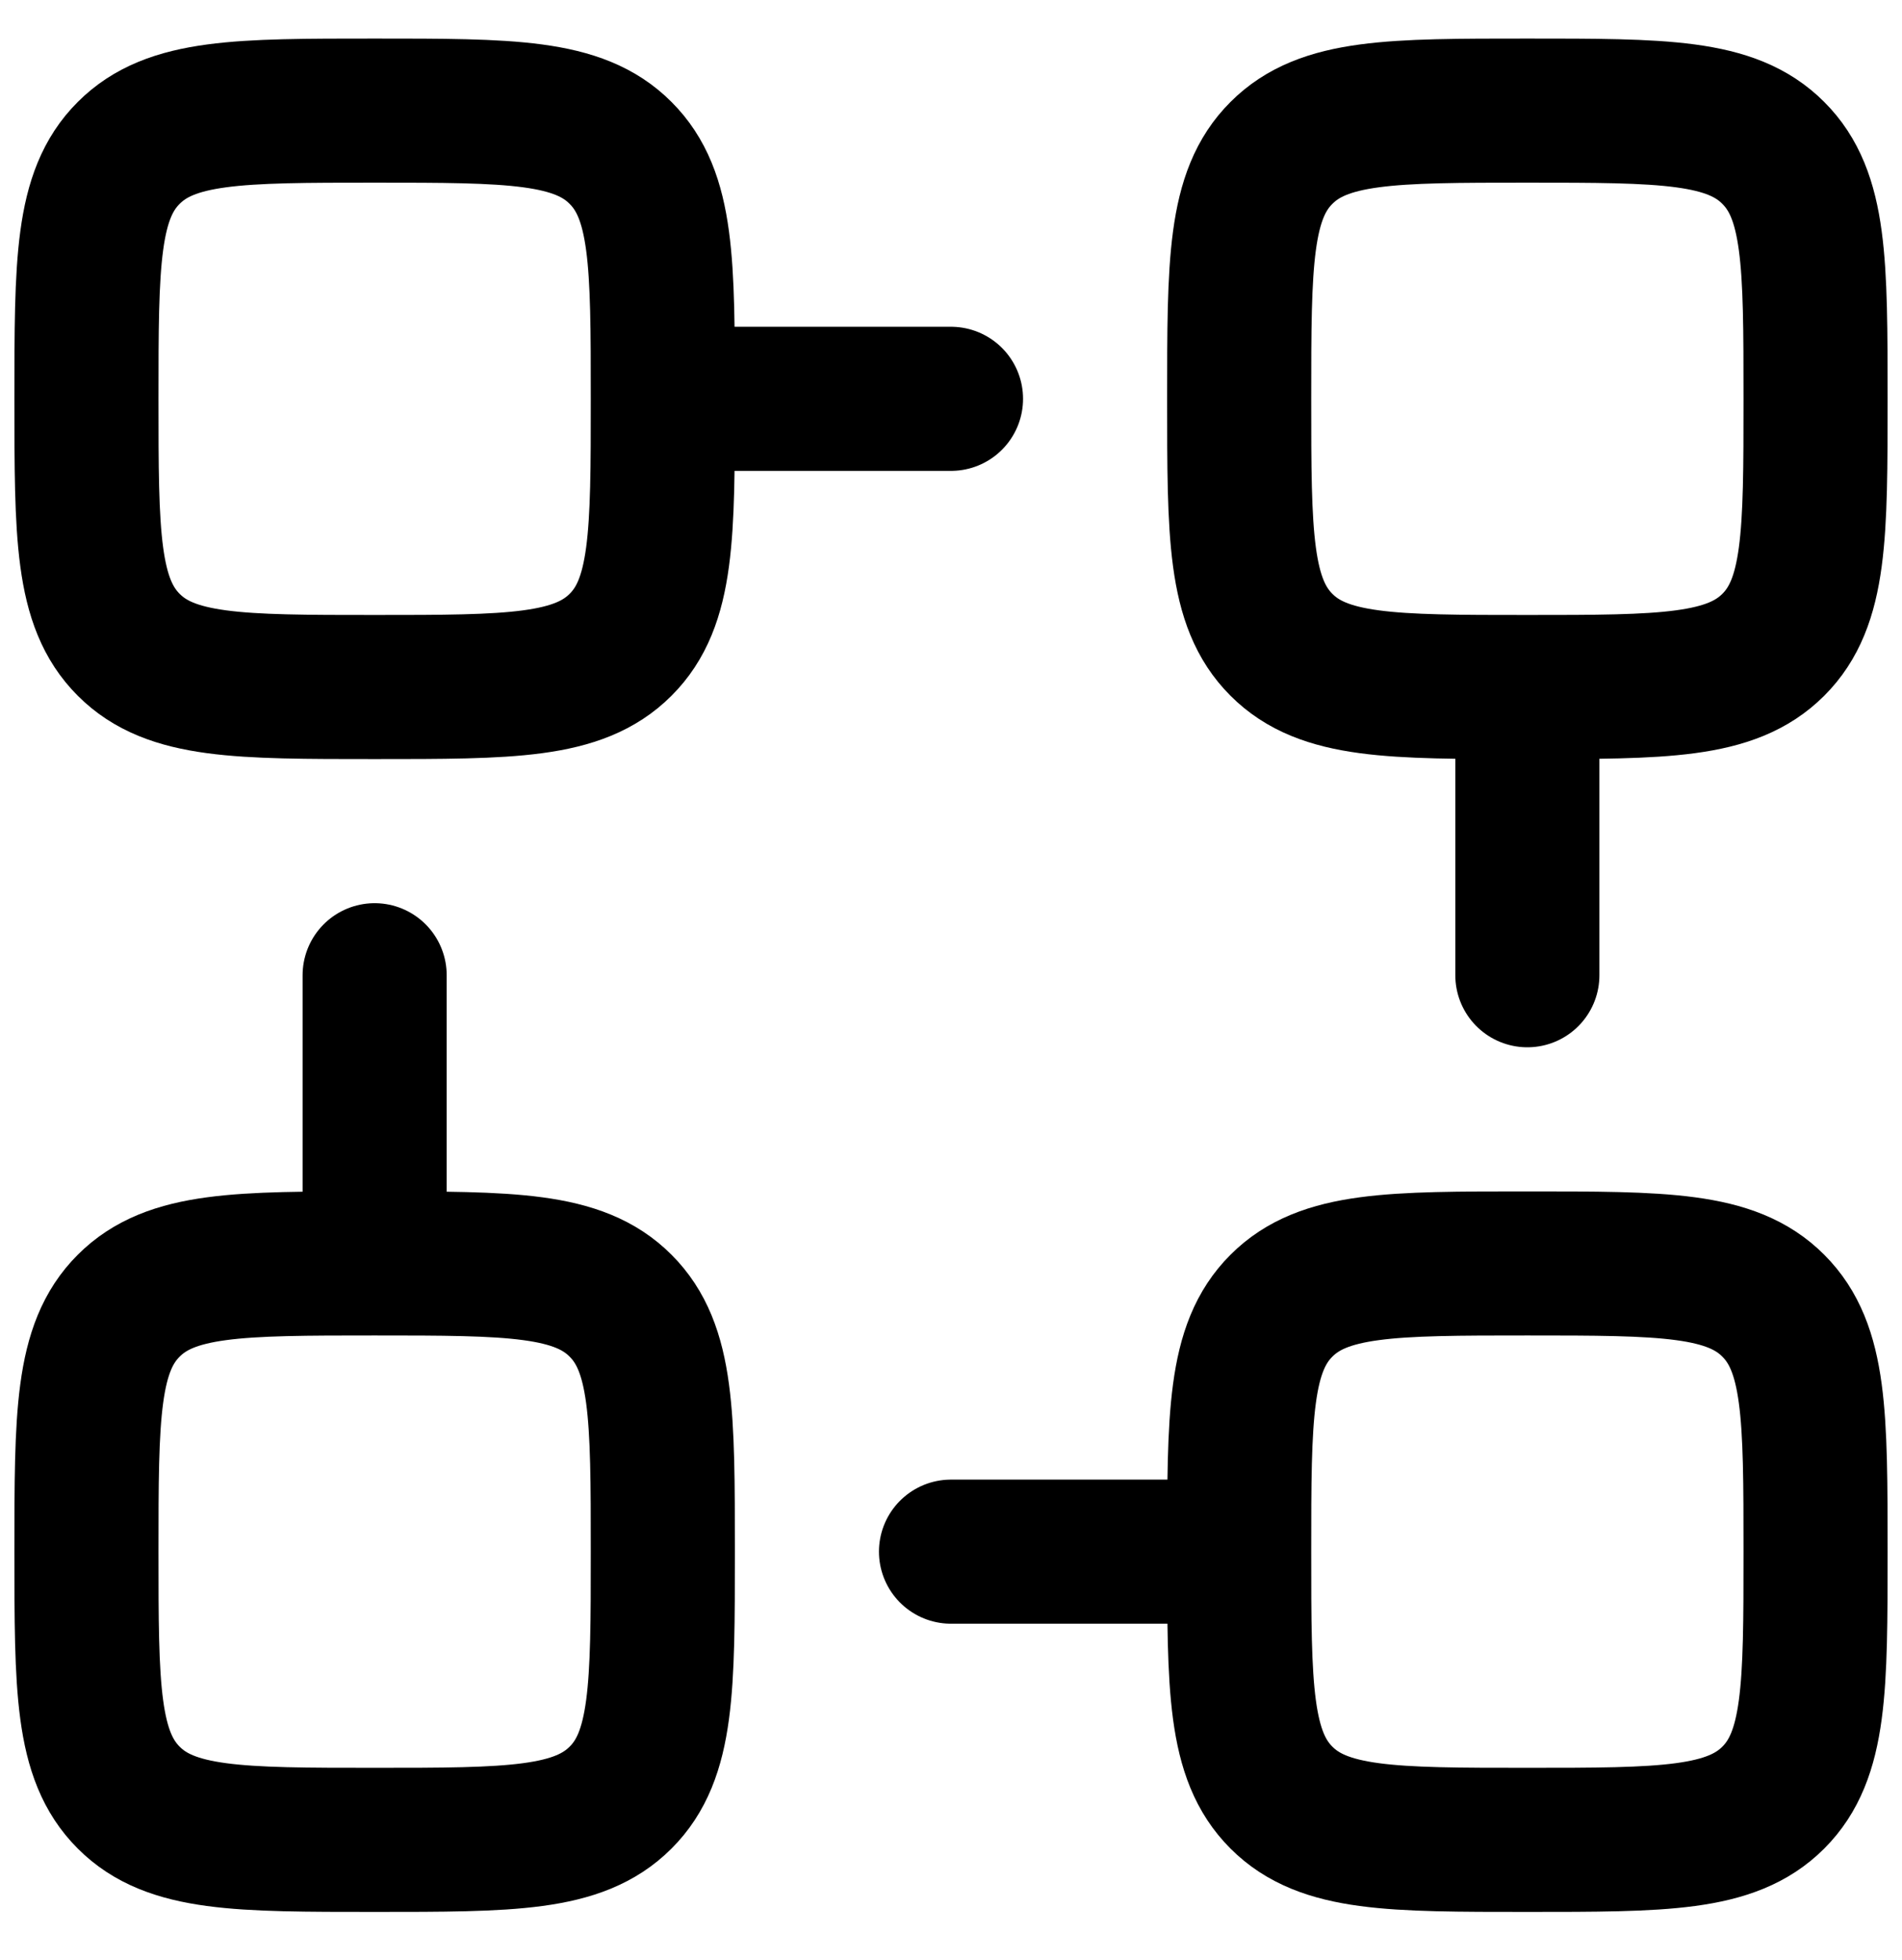 <svg width="33" height="34" viewBox="0 0 33 34" fill="none" xmlns="http://www.w3.org/2000/svg">
<path d="M11.5 6.919C11.5 9.278 11.5 10.456 10.767 11.186C10.035 11.919 8.858 11.919 6.5 11.919C4.142 11.919 2.963 11.919 2.233 11.186C1.5 10.454 1.5 9.278 1.5 6.919C1.5 4.561 1.5 3.383 2.233 2.653C2.965 1.919 4.142 1.919 6.5 1.919C8.858 1.919 10.037 1.919 10.767 2.653C11.5 3.384 11.5 4.561 11.5 6.919ZM11.5 6.919H16.5M26.5 11.919C24.142 11.919 22.963 11.919 22.233 11.186C21.5 10.454 21.5 9.278 21.5 6.919C21.5 4.561 21.5 3.383 22.233 2.653C22.965 1.919 24.142 1.919 26.5 1.919C28.858 1.919 30.037 1.919 30.767 2.653C31.5 3.384 31.5 4.561 31.5 6.919C31.5 9.278 31.5 10.456 30.767 11.186C30.035 11.919 28.858 11.919 26.5 11.919ZM26.5 11.919V16.919M21.5 26.919C21.5 24.561 21.5 23.383 22.233 22.652C22.965 21.919 24.142 21.919 26.5 21.919C28.858 21.919 30.037 21.919 30.767 22.652C31.5 23.384 31.5 24.562 31.5 26.919C31.5 29.276 31.5 30.454 30.767 31.186C30.035 31.919 28.857 31.919 26.5 31.919C24.143 31.919 22.965 31.919 22.233 31.186C21.5 30.454 21.5 29.277 21.5 26.919ZM21.5 26.919H16.5M6.5 21.919C8.858 21.919 10.037 21.919 10.767 22.652C11.5 23.384 11.5 24.561 11.5 26.919C11.5 29.277 11.5 30.456 10.767 31.186C10.035 31.919 8.858 31.919 6.5 31.919C4.142 31.919 2.963 31.919 2.233 31.186C1.5 30.454 1.5 29.277 1.5 26.919C1.5 24.561 1.5 23.383 2.233 22.652C2.965 21.919 4.142 21.919 6.5 21.919ZM6.5 21.919V16.919" stroke="black" stroke-width="2.5" stroke-linecap="round" stroke-linejoin="round"/>
</svg>
